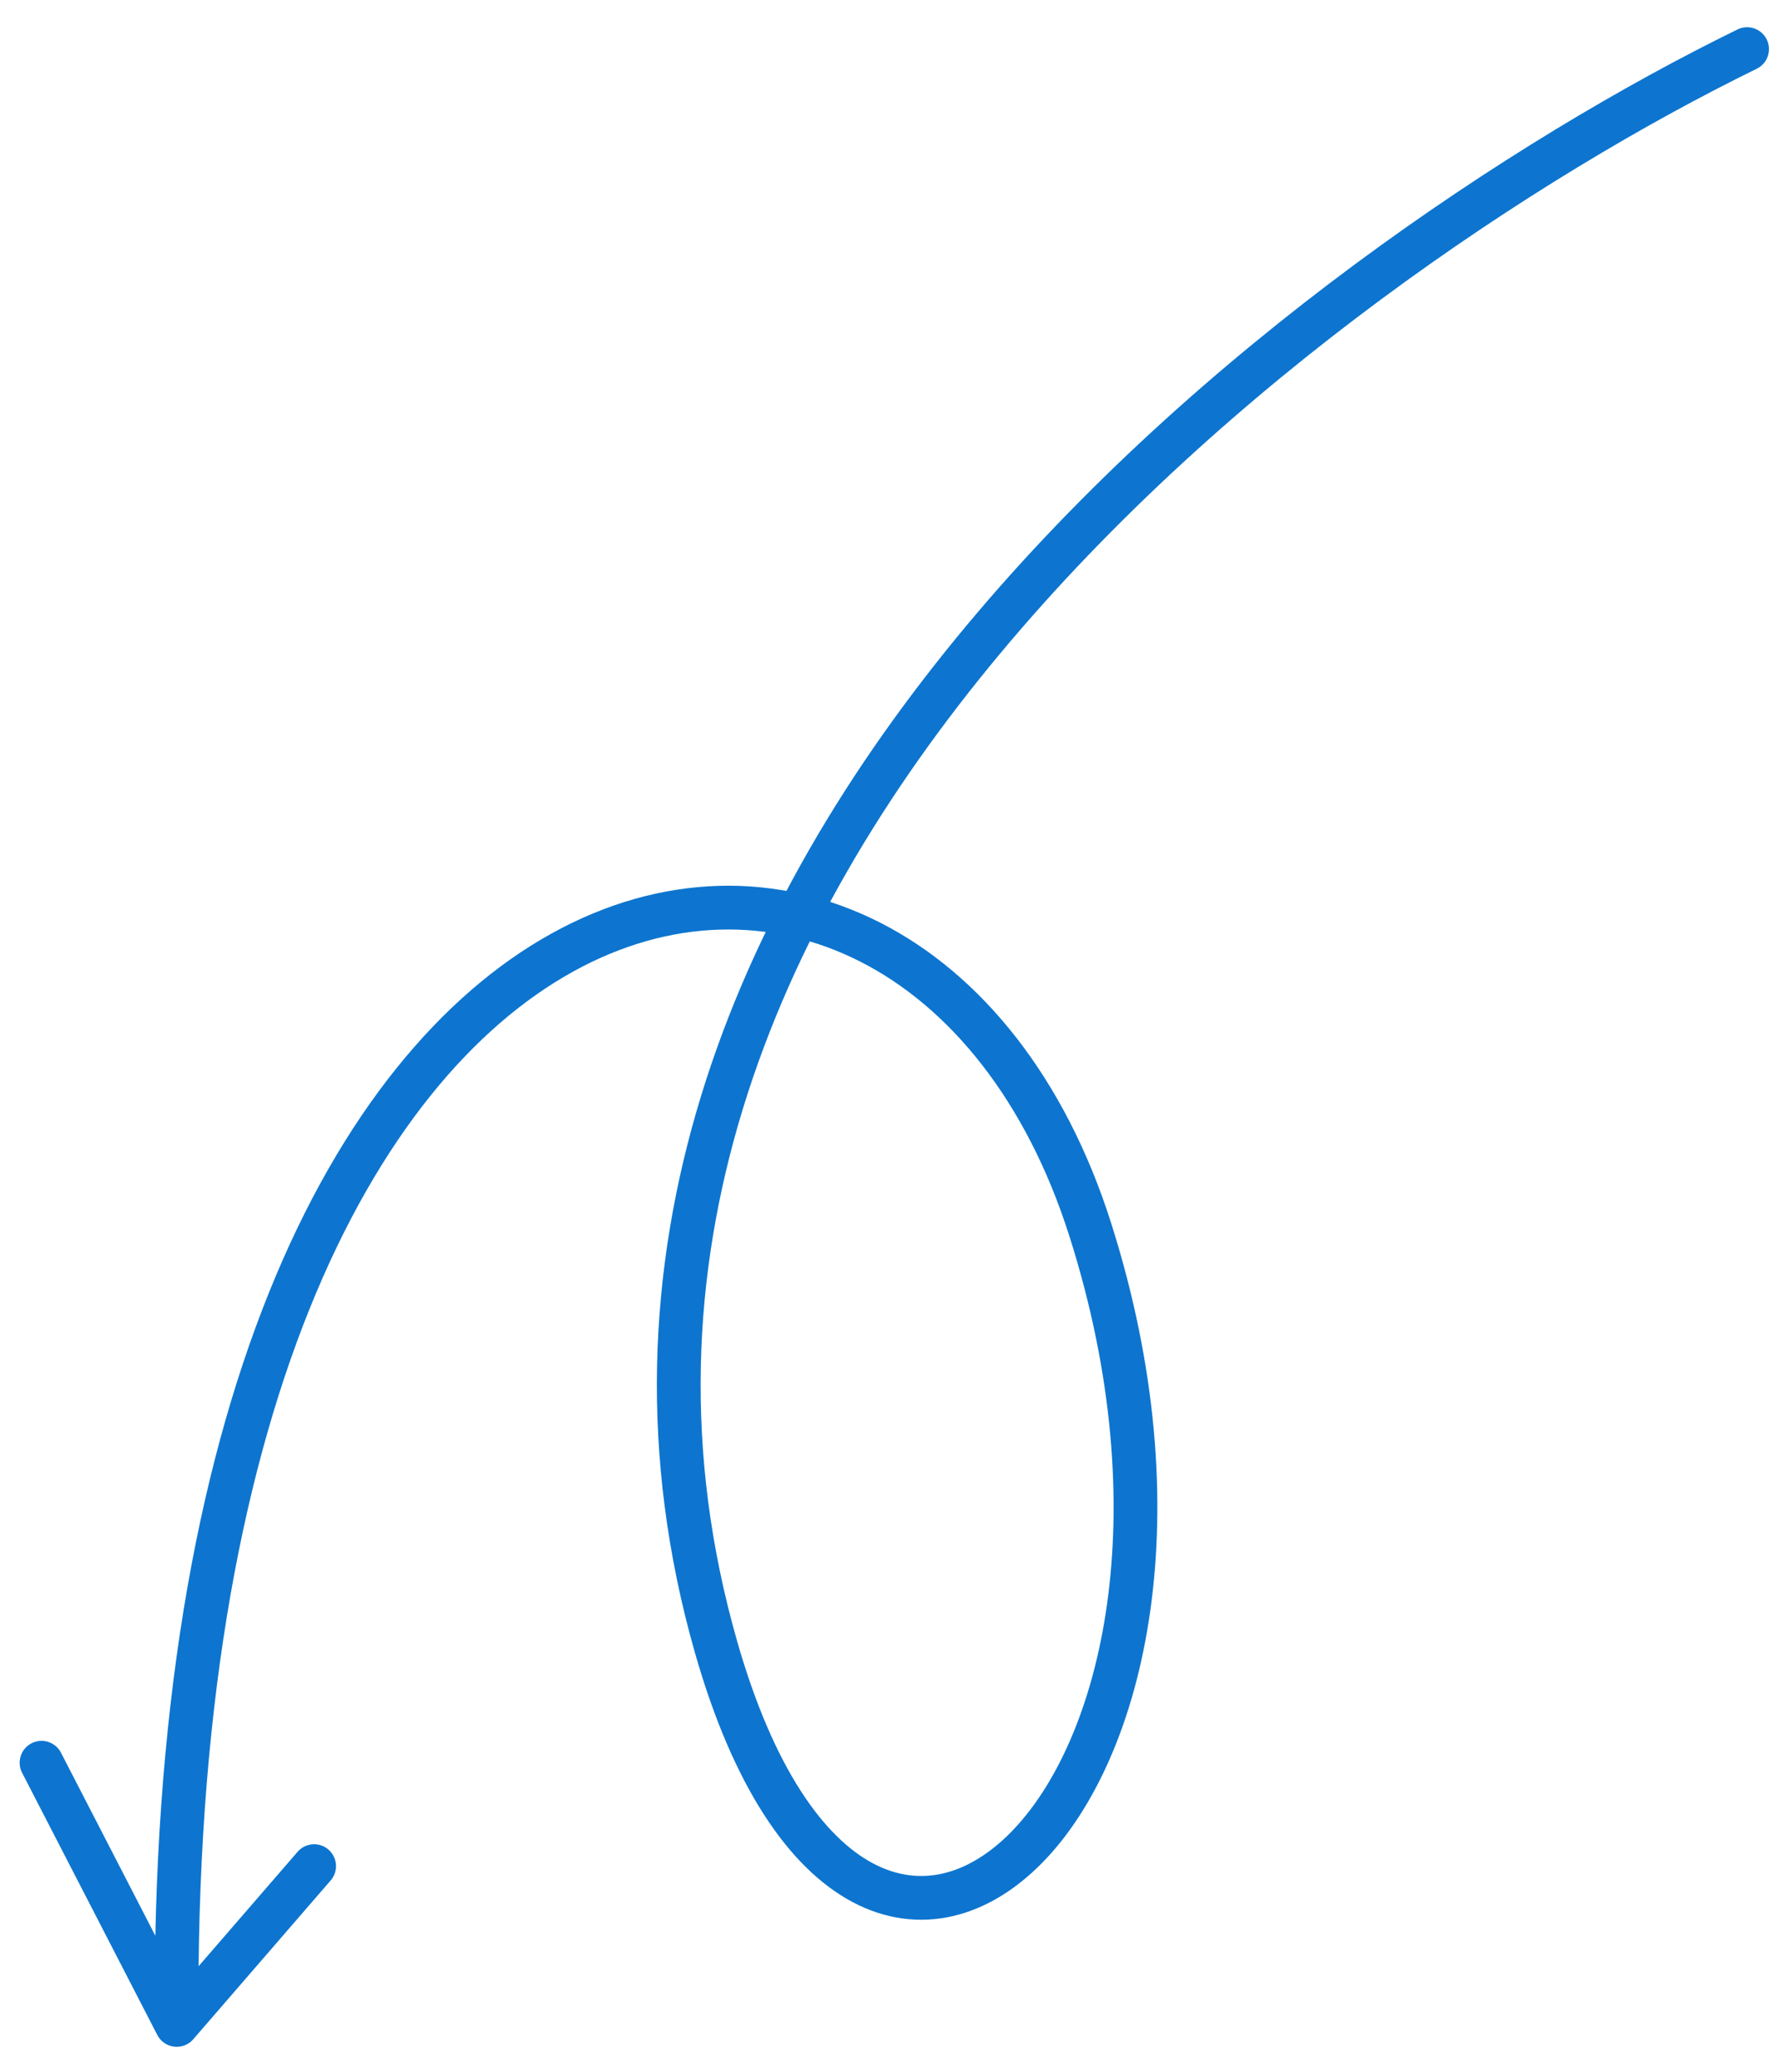 <svg width="61" height="71" viewBox="0 0 61 71" fill="none" xmlns="http://www.w3.org/2000/svg">
<path d="M59.906 1.683C44.687 9.125 17.022 30.015 24.546 56.418C29.682 74.445 43.544 61.526 37.387 42.146C31.229 22.765 5.65 27.132 6.06 69.391M6.06 69.391L10.771 63.949M6.06 69.391L1.424 60.406" stroke="#0D75CF" stroke-width="1.5" stroke-linecap="round"/>
</svg>
